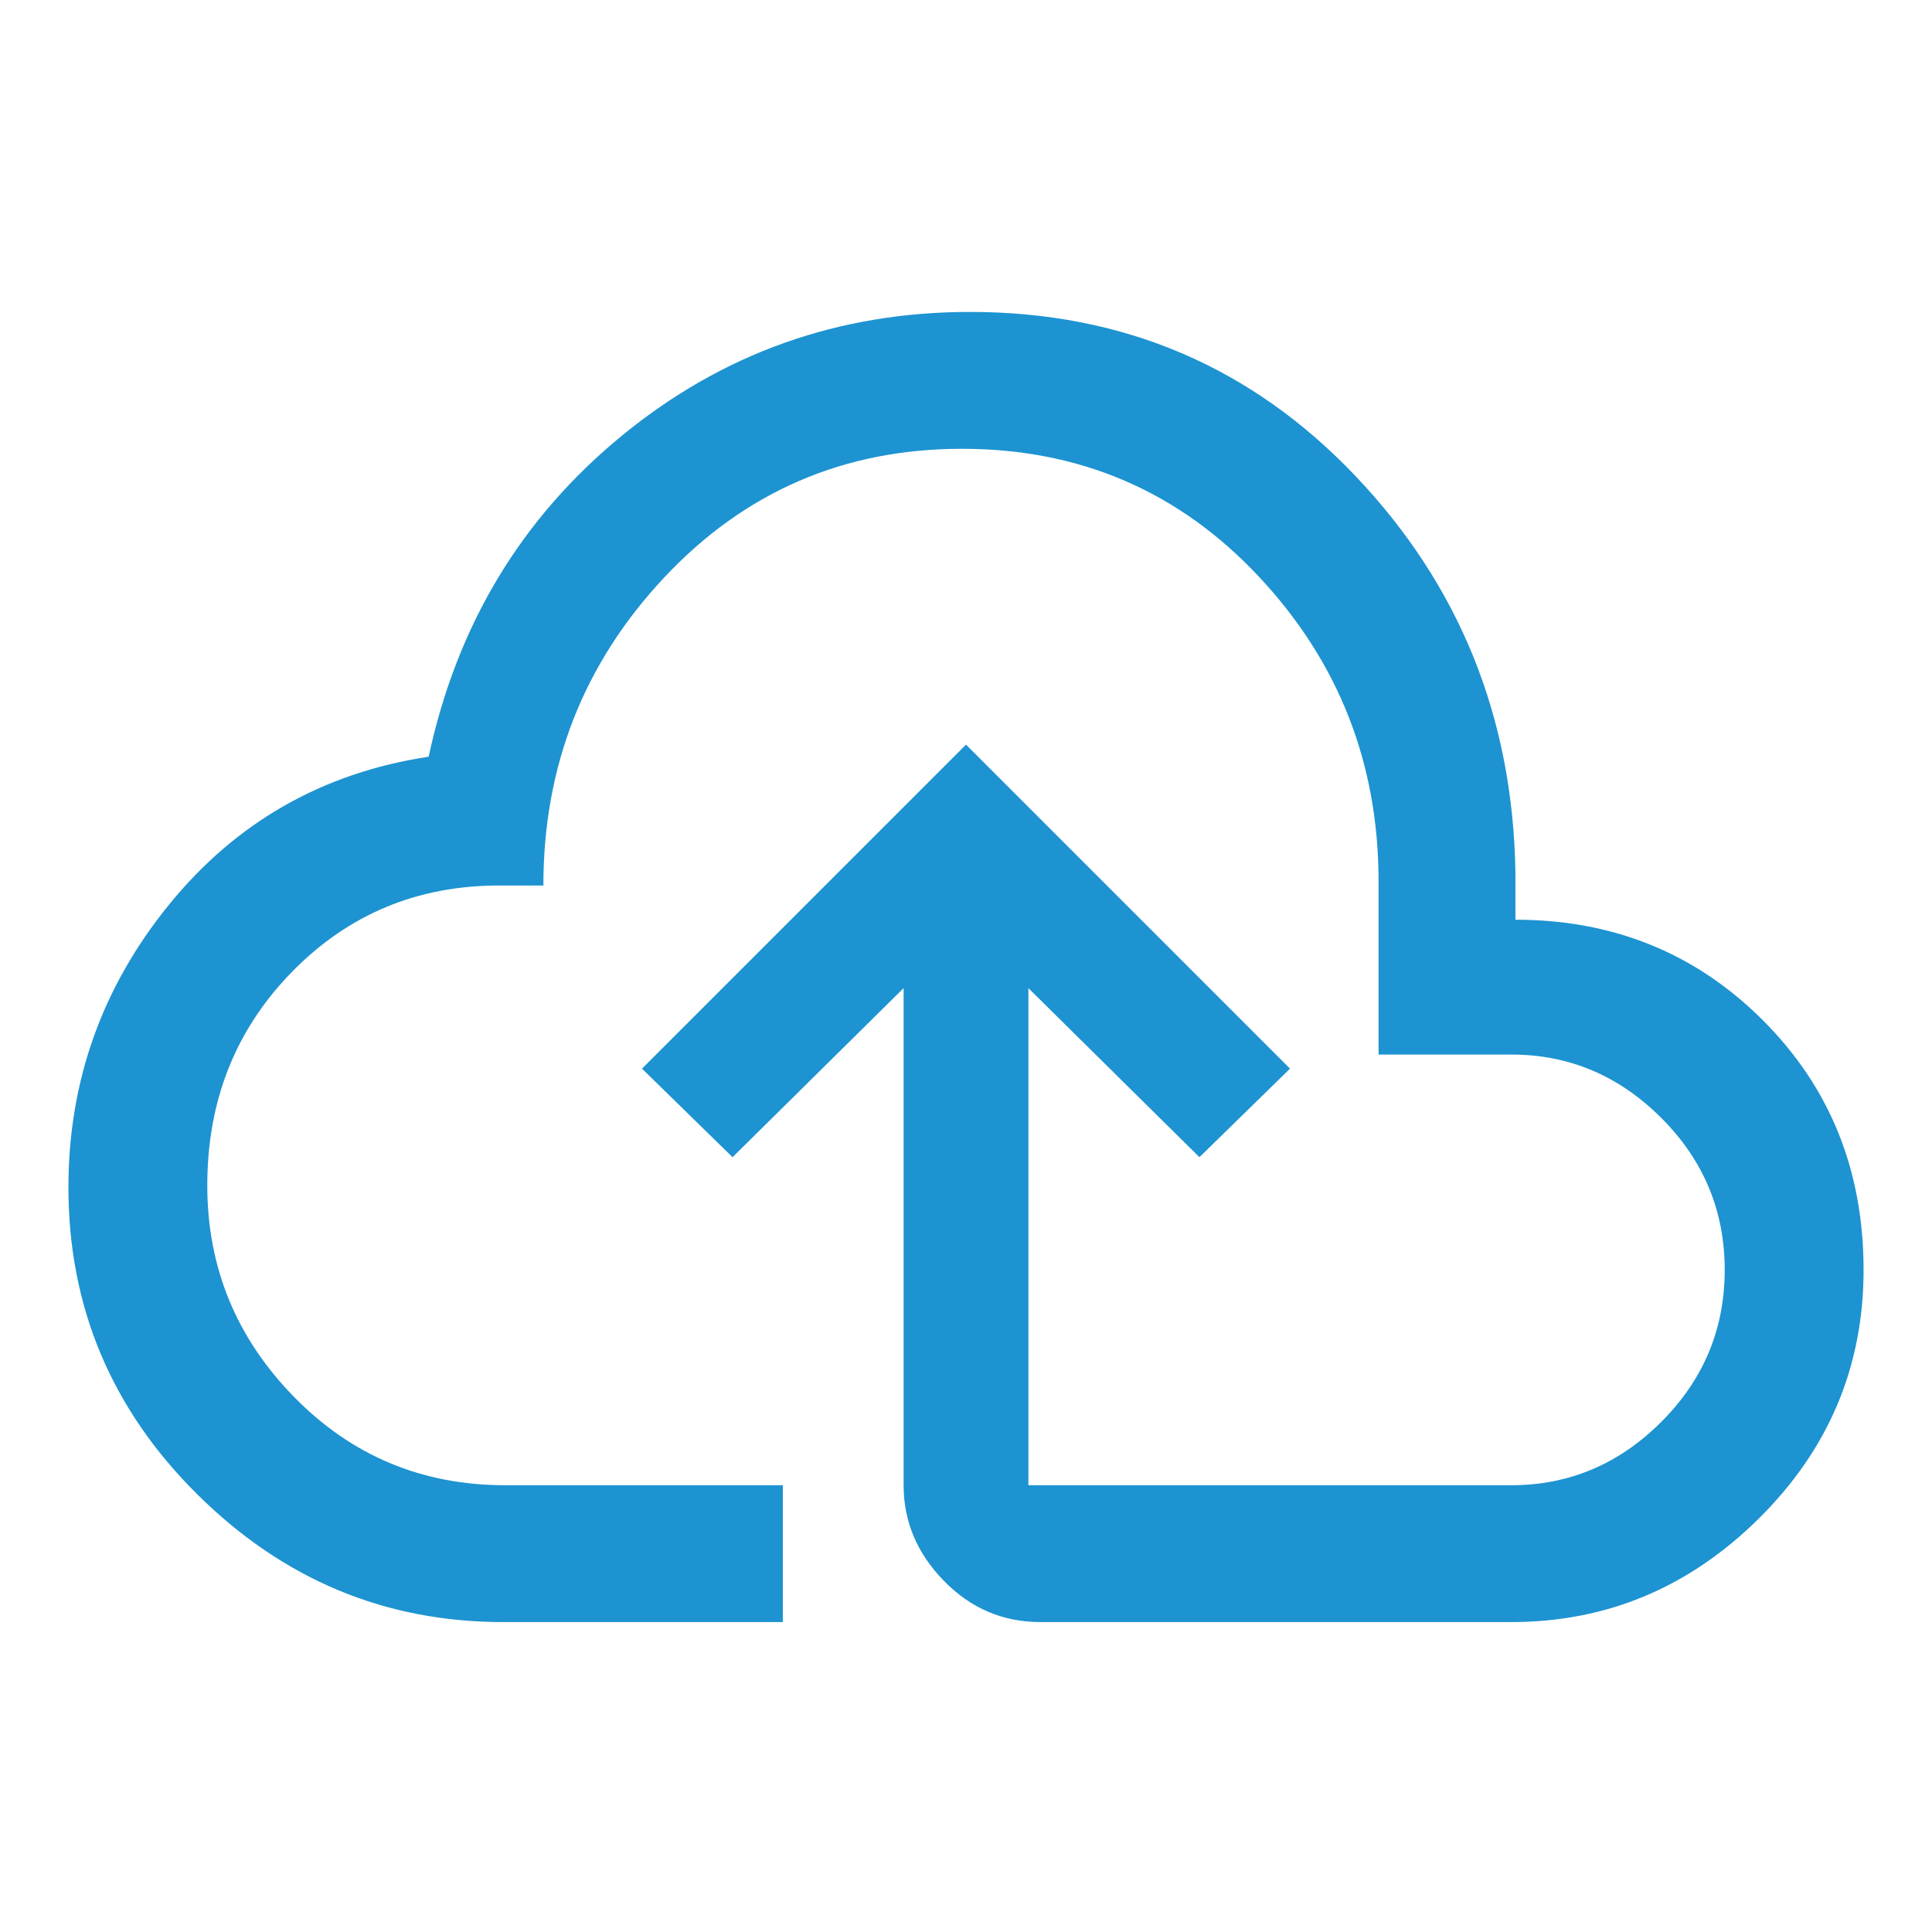 <svg xmlns="http://www.w3.org/2000/svg" height="48" width="48" fill="#1D93D1"><path d="M12.5 40.3q-4.4 0-7.6-3.175Q1.7 33.95 1.7 29.5q0-3.95 2.5-7.025t6.45-3.675q1.05-4.9 4.8-7.975Q19.2 7.75 24.1 7.75q5.7 0 9.575 4.075Q37.55 15.9 37.65 21.65v1.2q3.65 0 6.15 2.5 2.5 2.5 2.5 6.2 0 3.6-2.6 6.175-2.6 2.575-6.15 2.575h-11.7q-1.4 0-2.4-1.025t-1-2.375V24.55l-4.25 4.2-2.25-2.2L24 18.5l8.05 8.05-2.25 2.2-4.25-4.2V36.9h12q2.15 0 3.725-1.575 1.575-1.575 1.575-3.775t-1.575-3.775Q39.7 26.2 37.55 26.2h-3.3v-4.3q0-4.4-2.975-7.575T23.9 11.15q-4.4 0-7.4 3.2t-3 7.65h-1.1q-3.05 0-5.15 2.15-2.1 2.15-2.1 5.3 0 3.05 2.15 5.25t5.25 2.2h6.9v3.4ZM24 25.7Z"/></svg>

